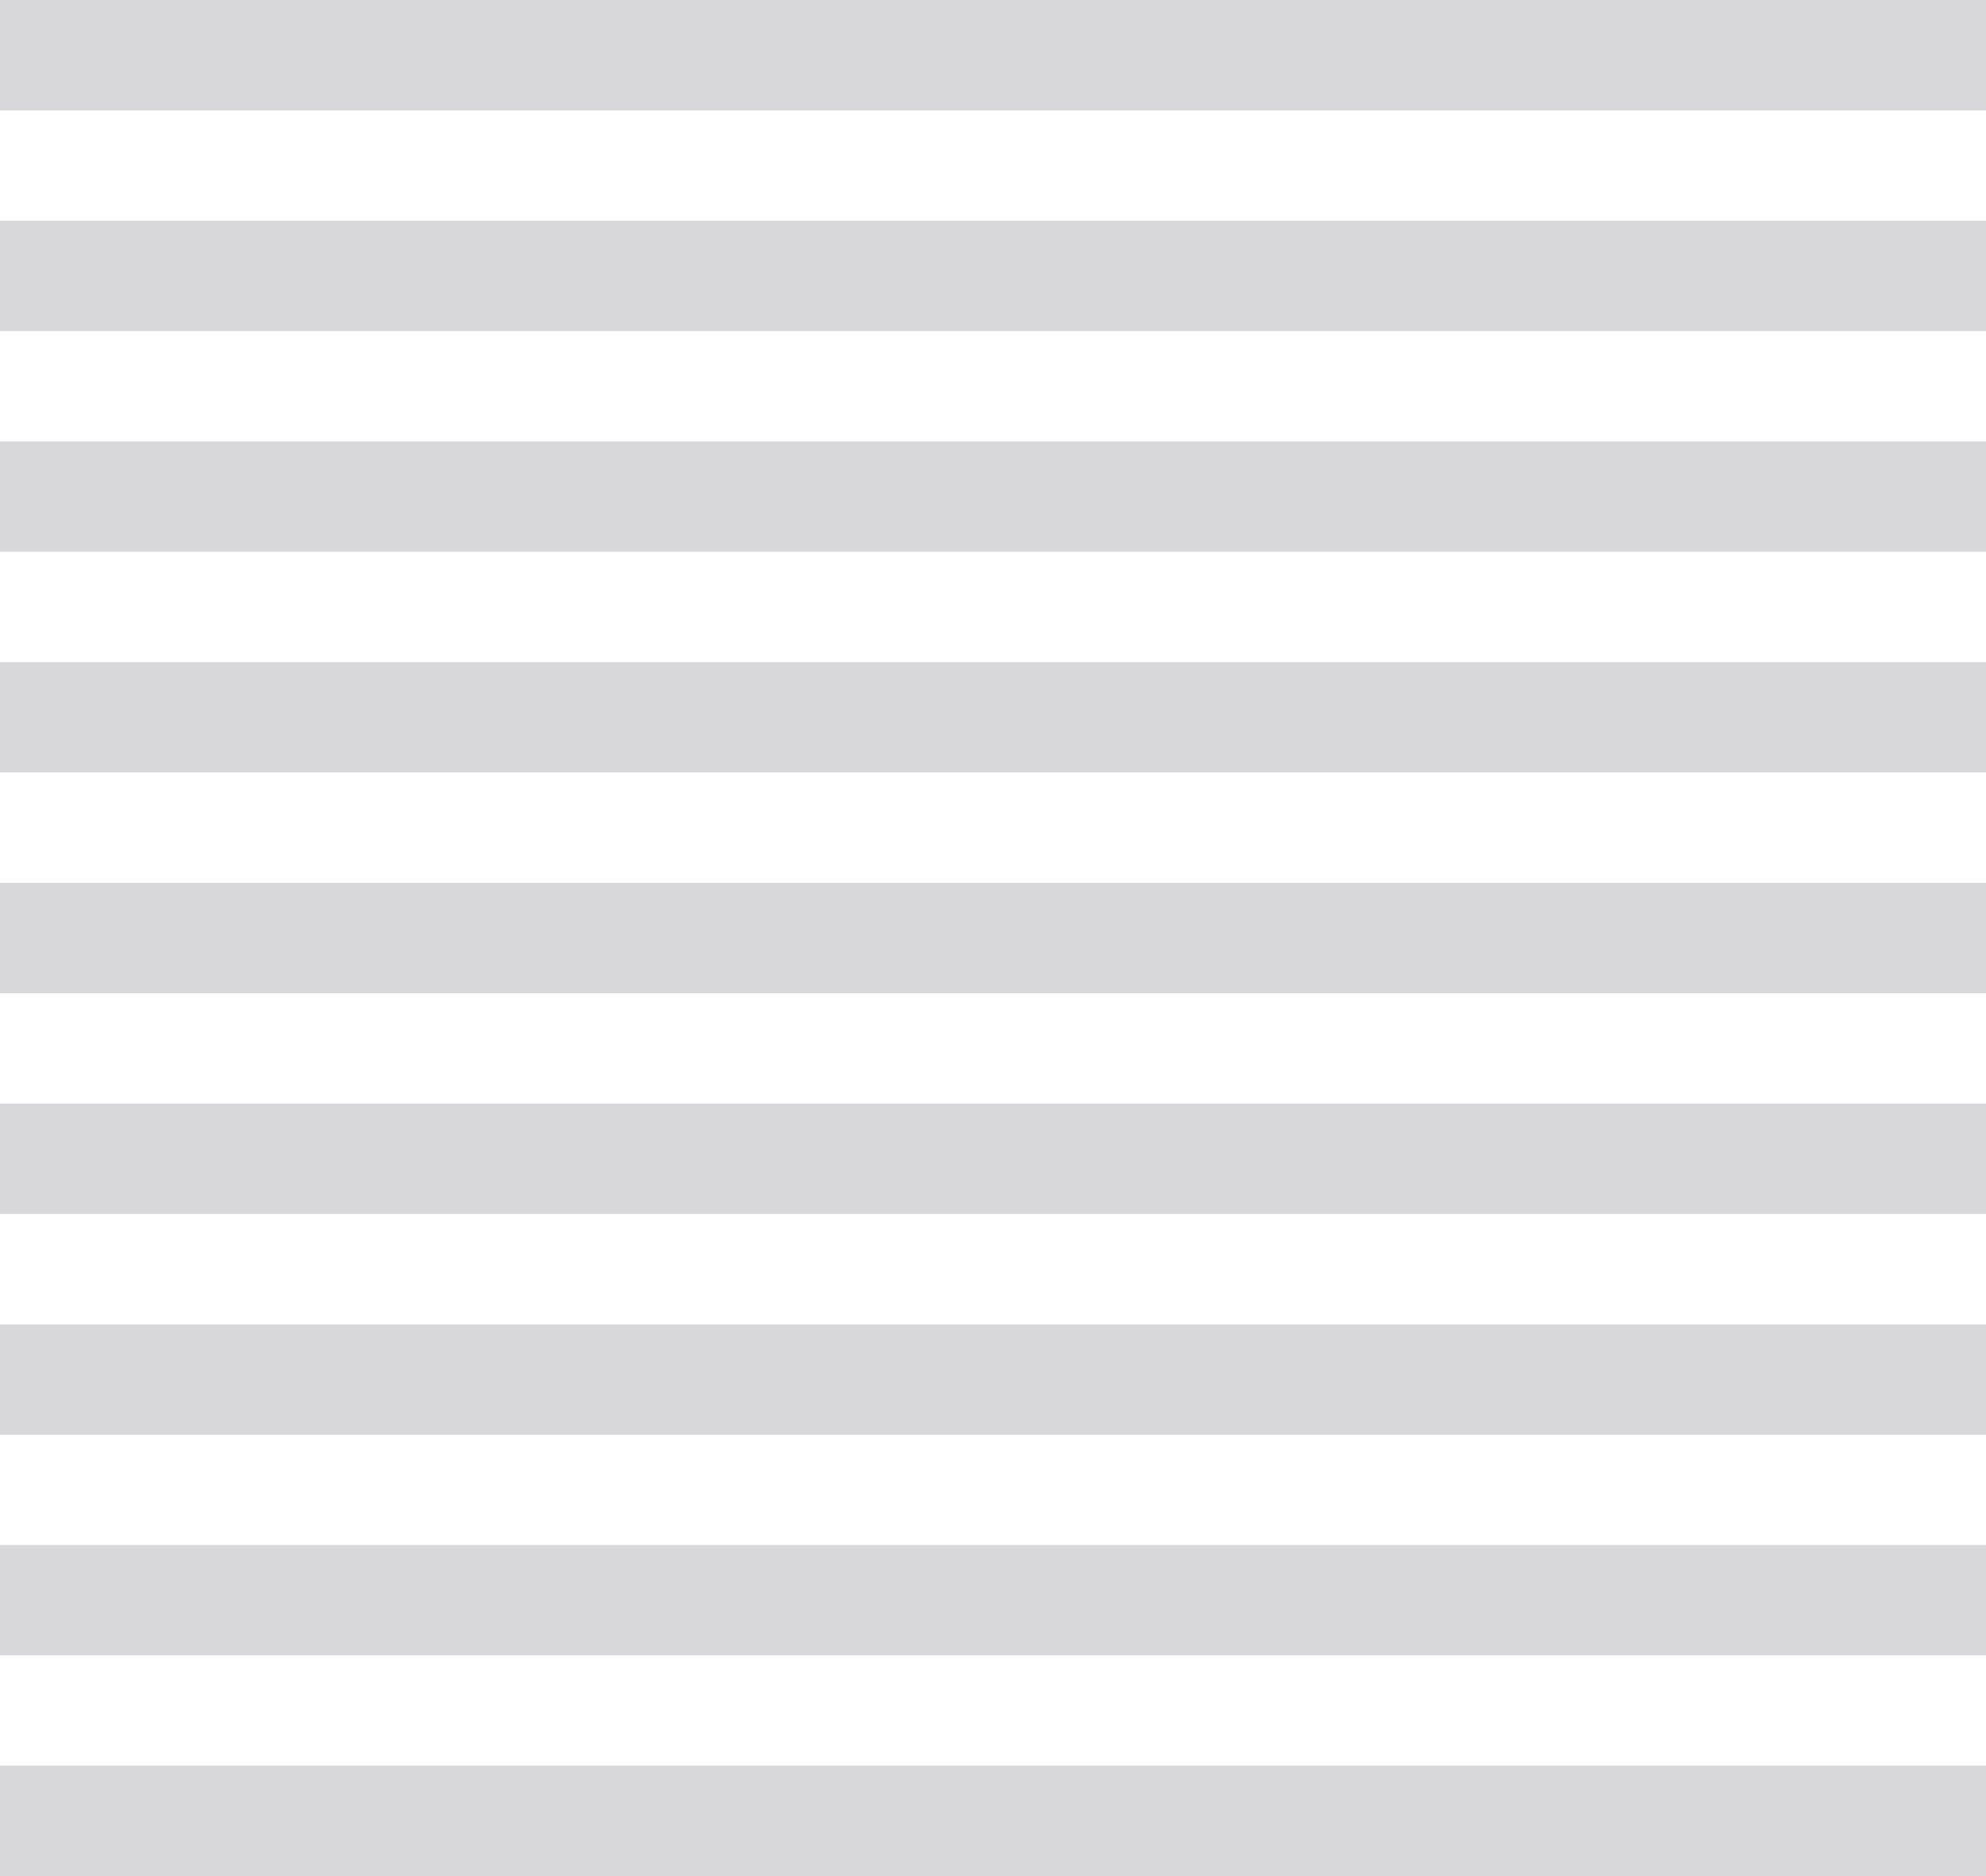 <?xml version="1.0" encoding="UTF-8"?> <svg xmlns="http://www.w3.org/2000/svg" width="60.633" height="57.264" viewBox="0 0 60.633 57.264"><g id="Raggruppa_703" data-name="Raggruppa 703" transform="translate(0 42.408)"><path id="Tracciato_4022" data-name="Tracciato 4022" d="M0-39.039H60.633v-3.369H0Z" transform="translate(0 0)" fill="#d8d8da"></path><path id="Tracciato_4023" data-name="Tracciato 4023" d="M0-34.05H60.633v-3.368H0Z" transform="translate(0 1.748)" fill="#d8d8da"></path><path id="Tracciato_4024" data-name="Tracciato 4024" d="M0-29.061H60.633V-32.43H0Z" transform="translate(0 3.495)" fill="#d8d8da"></path><path id="Tracciato_4025" data-name="Tracciato 4025" d="M0-24.071H60.633V-27.44H0Z" transform="translate(0 5.243)" fill="#d8d8da"></path><path id="Tracciato_4026" data-name="Tracciato 4026" d="M0-19.083H60.633v-3.369H0Z" transform="translate(0 6.991)" fill="#d8d8da"></path><path id="Tracciato_4027" data-name="Tracciato 4027" d="M0-14.093H60.633v-3.369H0Z" transform="translate(0 8.739)" fill="#d8d8da"></path><path id="Tracciato_4028" data-name="Tracciato 4028" d="M0-9.1H60.633v-3.369H0Z" transform="translate(0 10.486)" fill="#d8d8da"></path><path id="Tracciato_4029" data-name="Tracciato 4029" d="M0-4.115H60.633V-7.484H0Z" transform="translate(0 12.234)" fill="#d8d8da"></path><path id="Tracciato_4030" data-name="Tracciato 4030" d="M0,.874H60.633V-2.495H0Z" transform="translate(0 13.982)" fill="#d8d8da"></path></g></svg> 